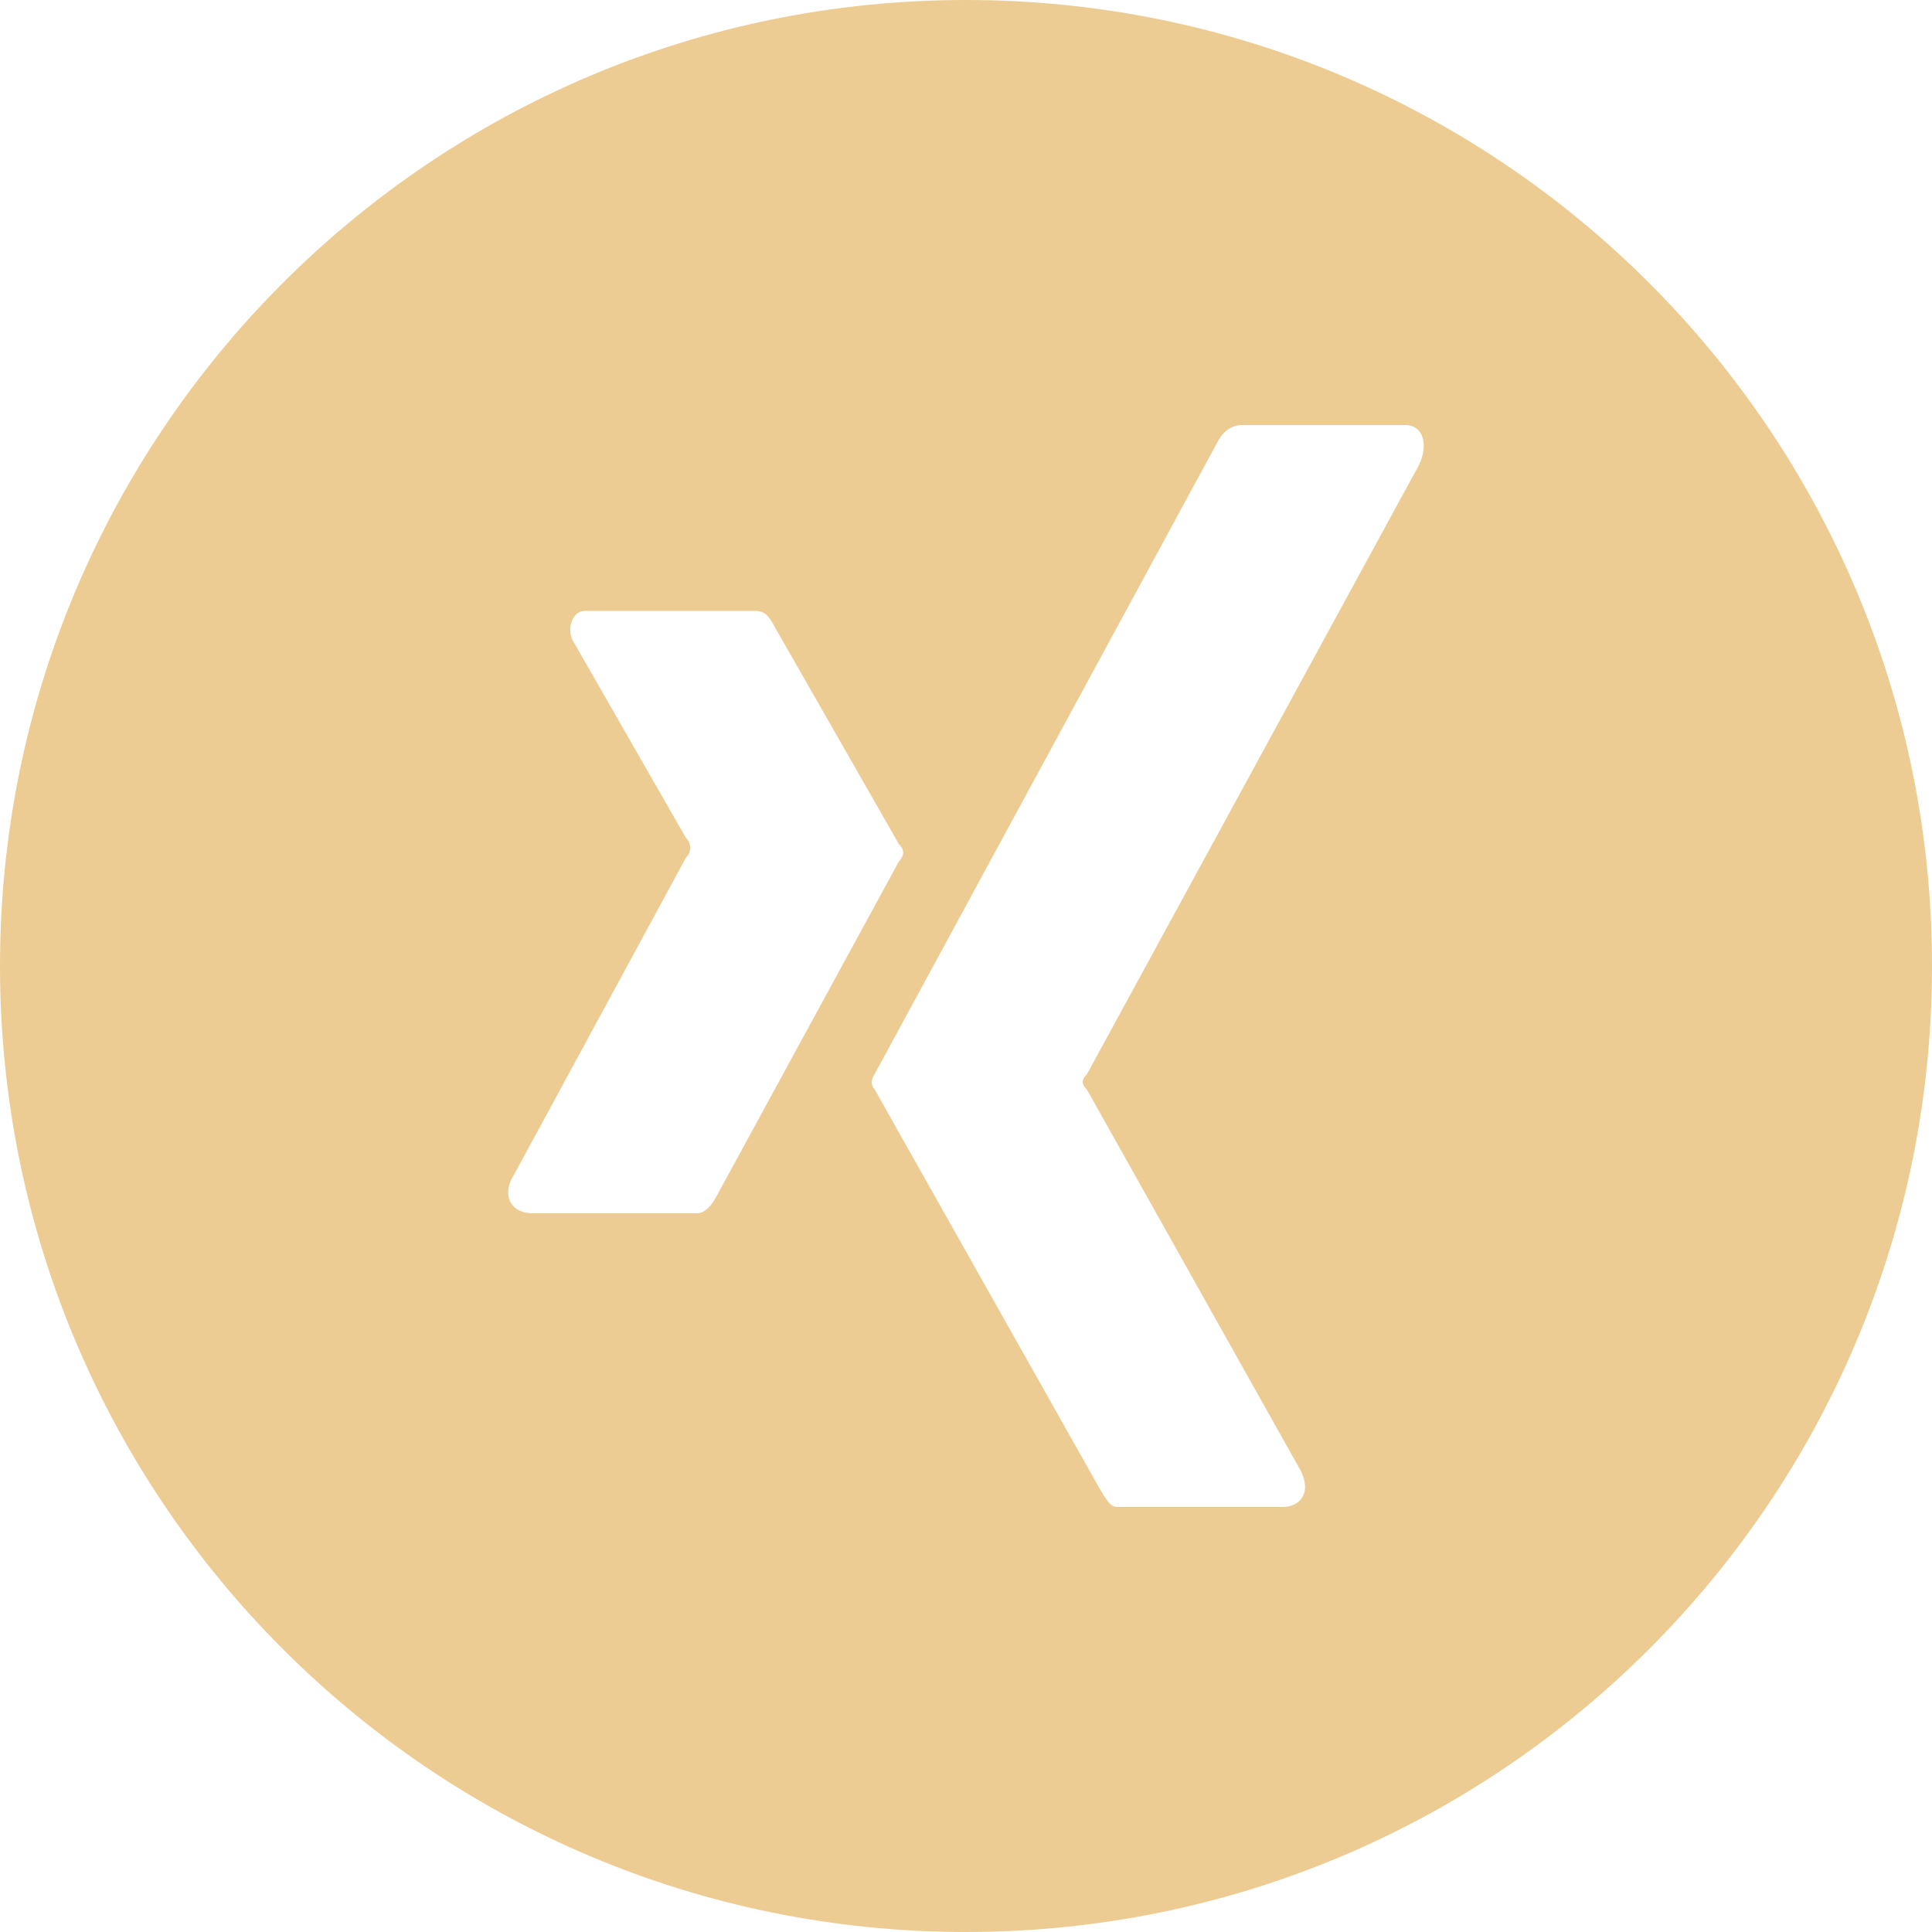 <svg width="25" height="25" viewBox="0 0 25 25" fill="none" xmlns="http://www.w3.org/2000/svg">
<g clip-path="url(#clip0_270_9)">
<path d="M12.5 0C5.595 0 0 5.595 0 12.5C0 19.405 5.595 25 12.5 25C19.405 25 25 19.405 25 12.5C25 5.595 19.405 0 12.5 0ZM9.03 15.7H6.885C6.57 15.69 6.5 15.425 6.655 15.195L8.875 11.1C8.95 11.025 8.95 10.915 8.875 10.84L7.41 8.285C7.33 8.13 7.41 7.905 7.565 7.905H9.765C9.845 7.905 9.92 7.92 9.995 8.06L11.63 10.92C11.705 10.995 11.705 11.07 11.63 11.15L9.255 15.51C9.255 15.505 9.165 15.69 9.03 15.7ZM18.36 6.02L14.065 13.9C13.99 13.98 13.99 14.02 14.065 14.1L16.825 19.02C16.98 19.31 16.825 19.5 16.6 19.5H14.46C14.38 19.5 14.335 19.445 14.225 19.255L11.32 14.1C11.265 14.04 11.27 13.97 11.32 13.895L15.76 5.71C15.85 5.54 15.985 5.5 16.065 5.5H18.165C18.435 5.49 18.48 5.775 18.36 6.02Z" fill="#ECCC93"/>
</g>
<defs>
<clipPath id="clip0_270_9">
<rect width="25" height="25" fill="white"/>
</clipPath>
</defs>
</svg>
